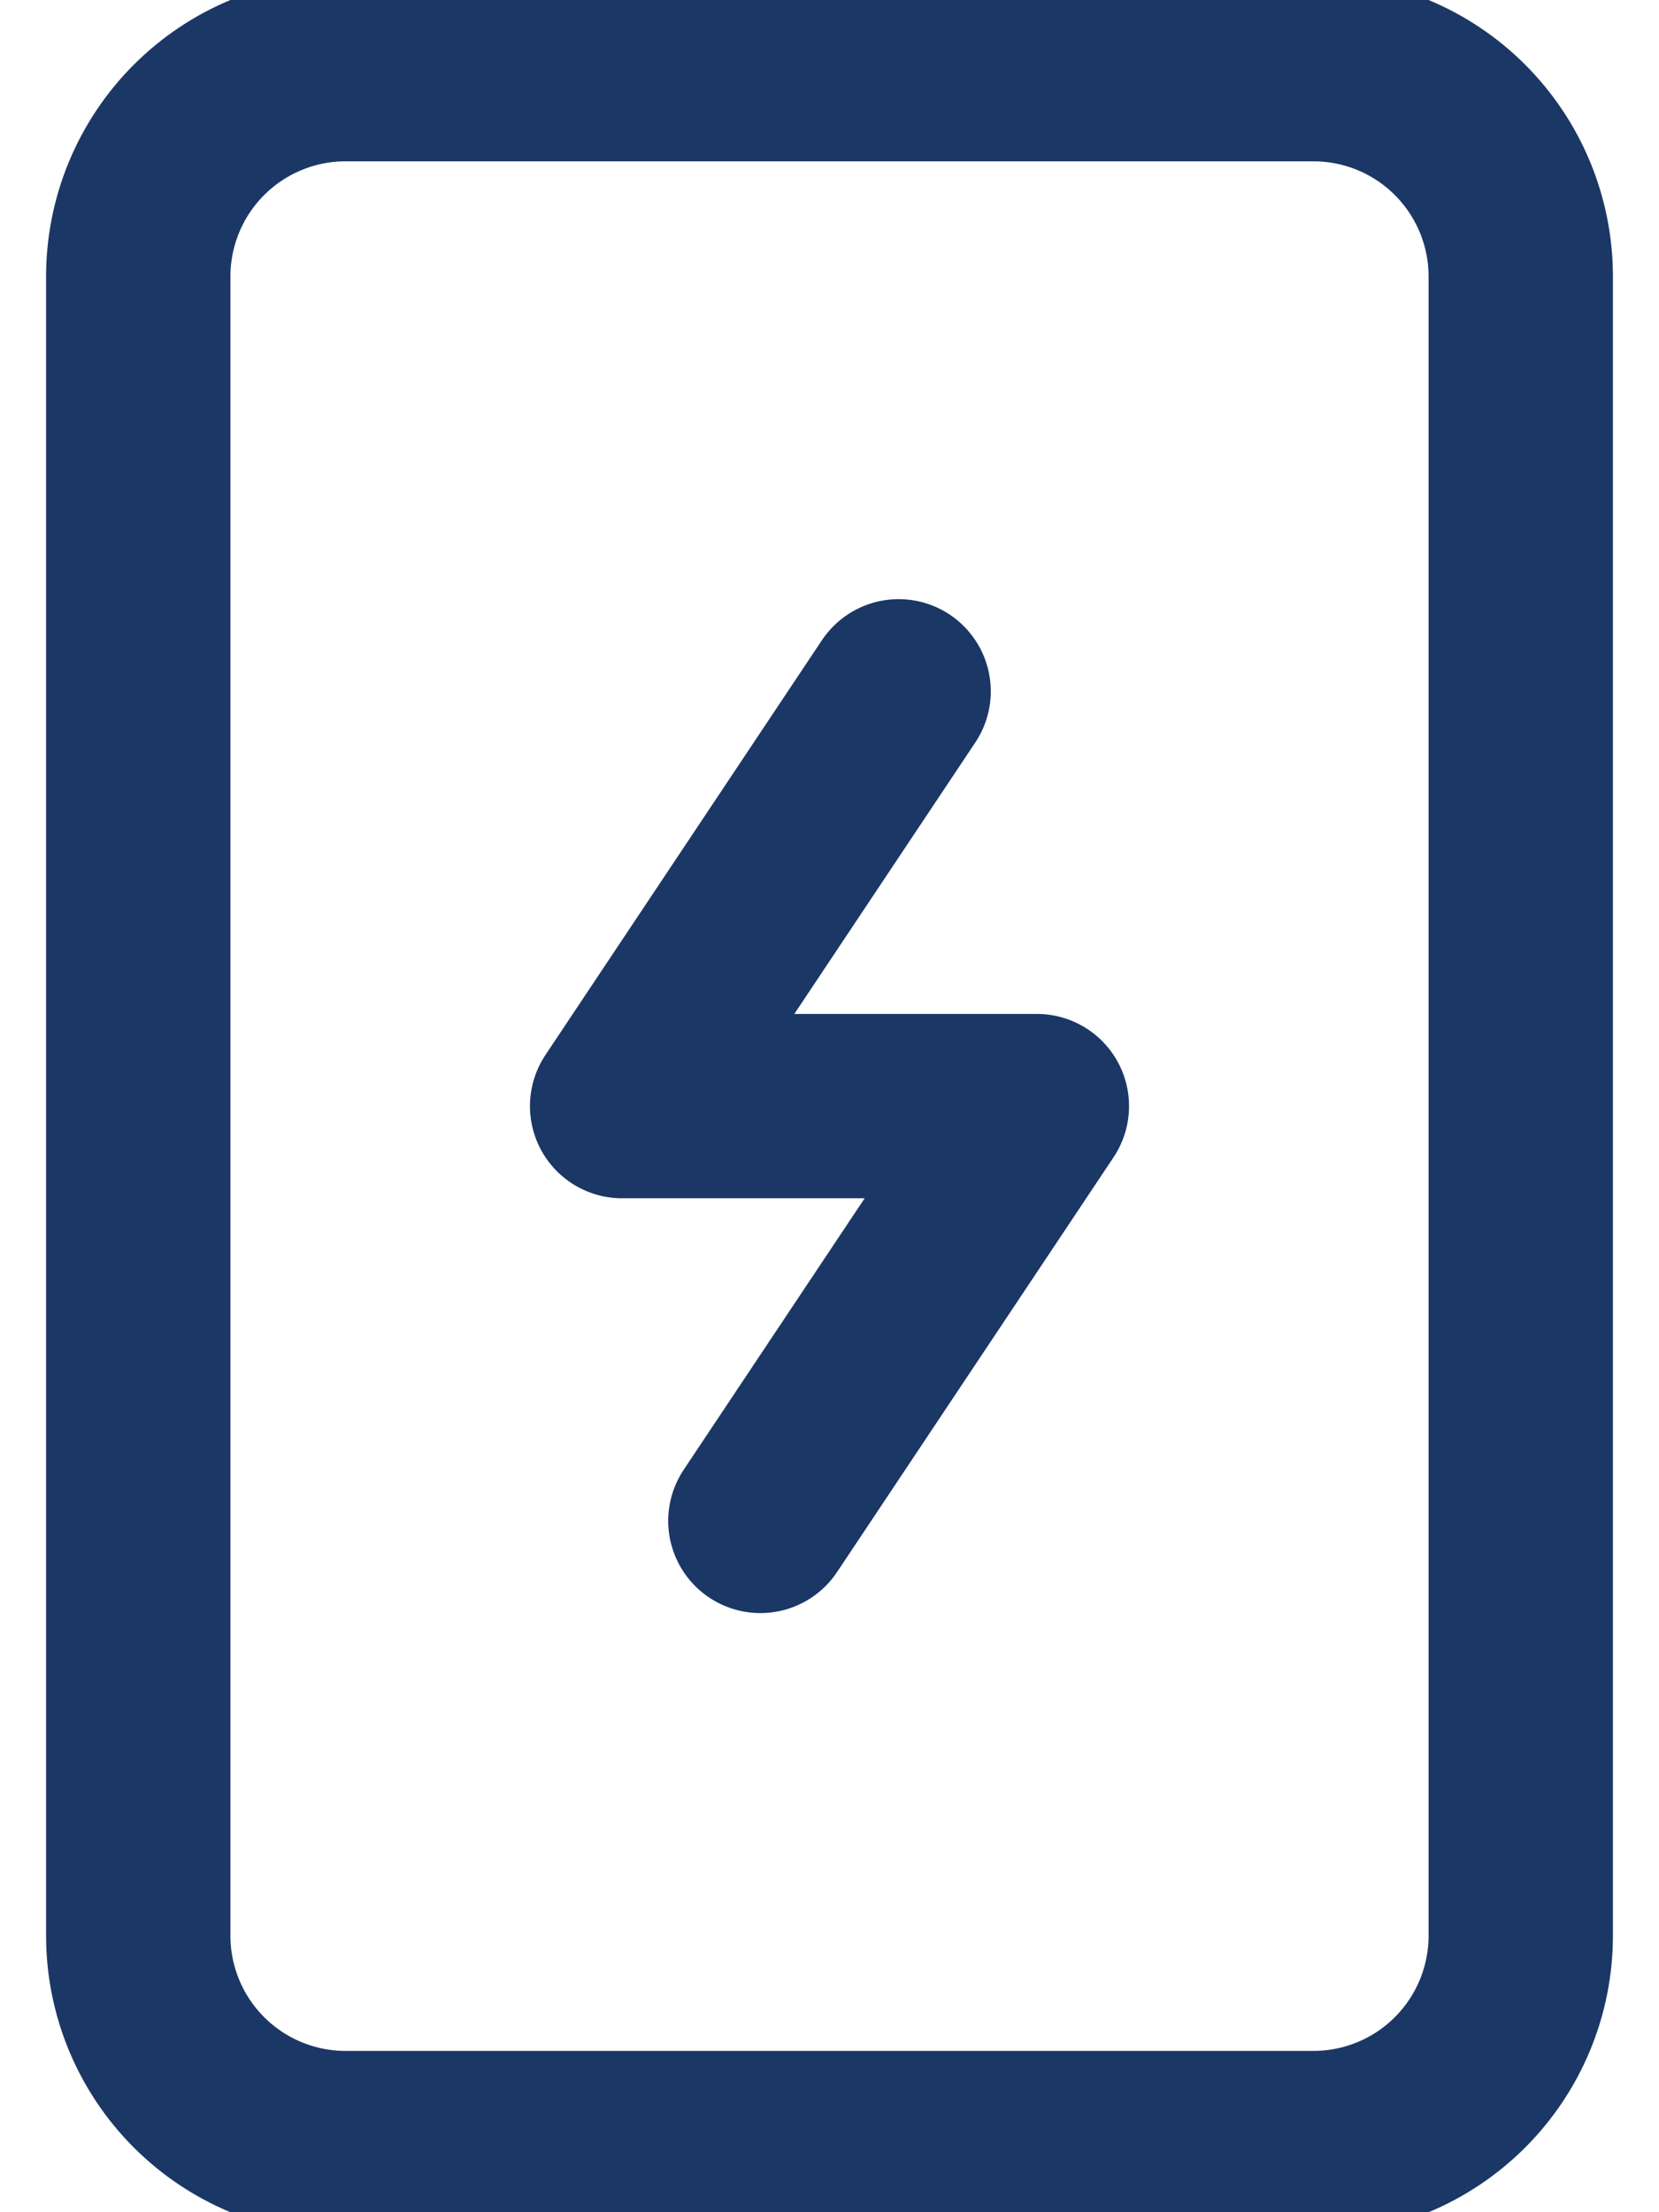 <?xml version="1.0" encoding="UTF-8"?> <svg xmlns="http://www.w3.org/2000/svg" width="18" height="24" viewBox="0 0 18 24" fill="none"><path d="M14.25 23.25H3.75C3.153 23.25 2.581 23.013 2.159 22.591C1.737 22.169 1.5 21.597 1.5 21V3C1.5 2.403 1.737 1.831 2.159 1.409C2.581 0.987 3.153 0.75 3.75 0.75H14.25C14.847 0.75 15.419 0.987 15.841 1.409C16.263 1.831 16.5 2.403 16.5 3V21C16.5 21.597 16.263 22.169 15.841 22.591C15.419 23.013 14.847 23.25 14.25 23.25V23.25Z" stroke="#1B3765" stroke-width="2" stroke-miterlimit="10" stroke-linecap="round" stroke-linejoin="round"></path><path d="M9.75 7.5L6.75 12H11.25L8.25 16.5" stroke="#1B3765" stroke-width="2" stroke-miterlimit="10" stroke-linecap="round" stroke-linejoin="round"></path></svg> 